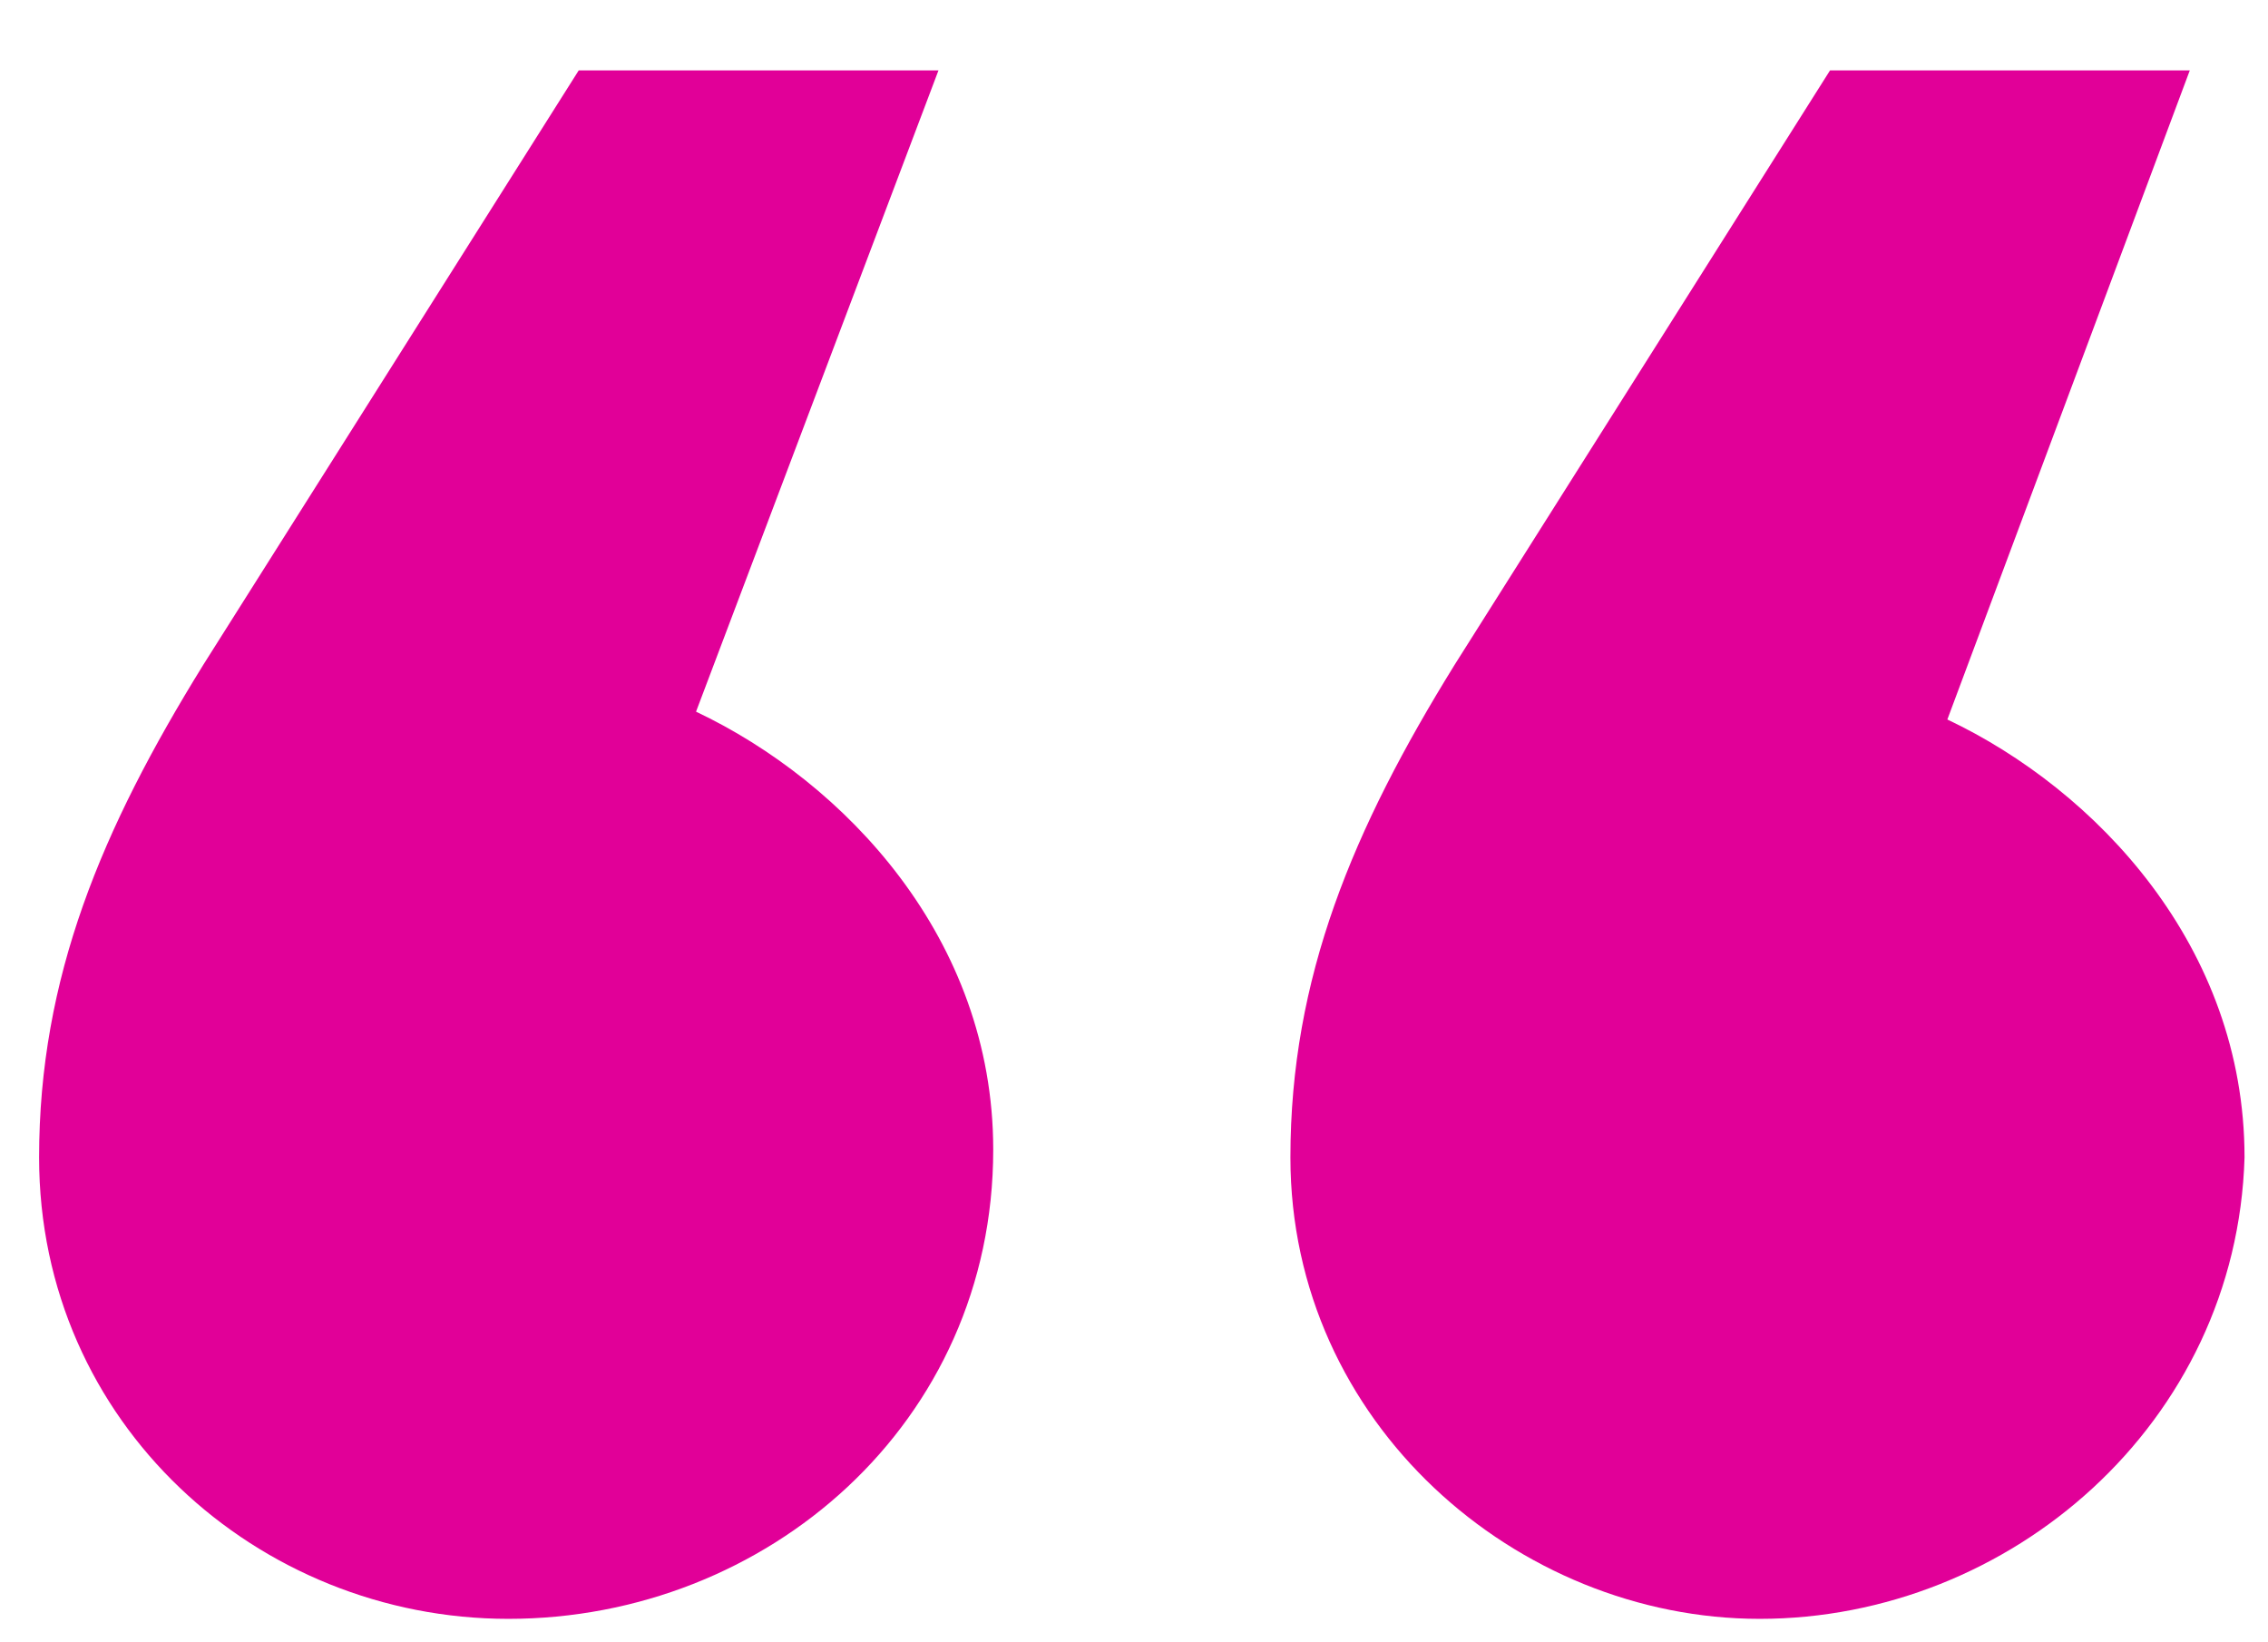 <?xml version="1.0" encoding="utf-8"?>
<!-- Generator: Adobe Illustrator 26.1.0, SVG Export Plug-In . SVG Version: 6.00 Build 0)  -->
<!DOCTYPE svg PUBLIC "-//W3C//DTD SVG 1.1//EN" "http://www.w3.org/Graphics/SVG/1.1/DTD/svg11.dtd">
<svg version="1.1" id="Layer_1" xmlns:x="http://ns.adobe.com/Extensibility/1.0/" xmlns:i="http://ns.adobe.com/AdobeIllustrator/10.0/" xmlns:graph="http://ns.adobe.com/Graphs/1.0/"
	 xmlns="http://www.w3.org/2000/svg" xmlns:xlink="http://www.w3.org/1999/xlink" x="0px" y="0px" viewBox="0 0 29 21"
	 style="enable-background:new 0 0 29 21;" xml:space="preserve">
<style type="text/css">
	.st0{fill:#E10098;}
</style>
<path class="st0" d="M22.5,20.7c-3.1,0-6-2.5-6-5.9c0-2.3,0.8-4.2,2.1-6.3l4.8-7.6h4.6l-3.1,8.3c1.9,0.9,3.8,2.9,3.8,5.6
	C28.6,18.2,25.7,20.7,22.5,20.7z M6.5,20.7c-3.2,0-6-2.5-6-5.9c0-2.3,0.8-4.2,2.1-6.3l4.8-7.6h4.6L8.9,9.1c1.9,0.9,3.8,2.9,3.8,5.6
	C12.7,18.2,9.8,20.7,6.5,20.7z"/>
</svg>
